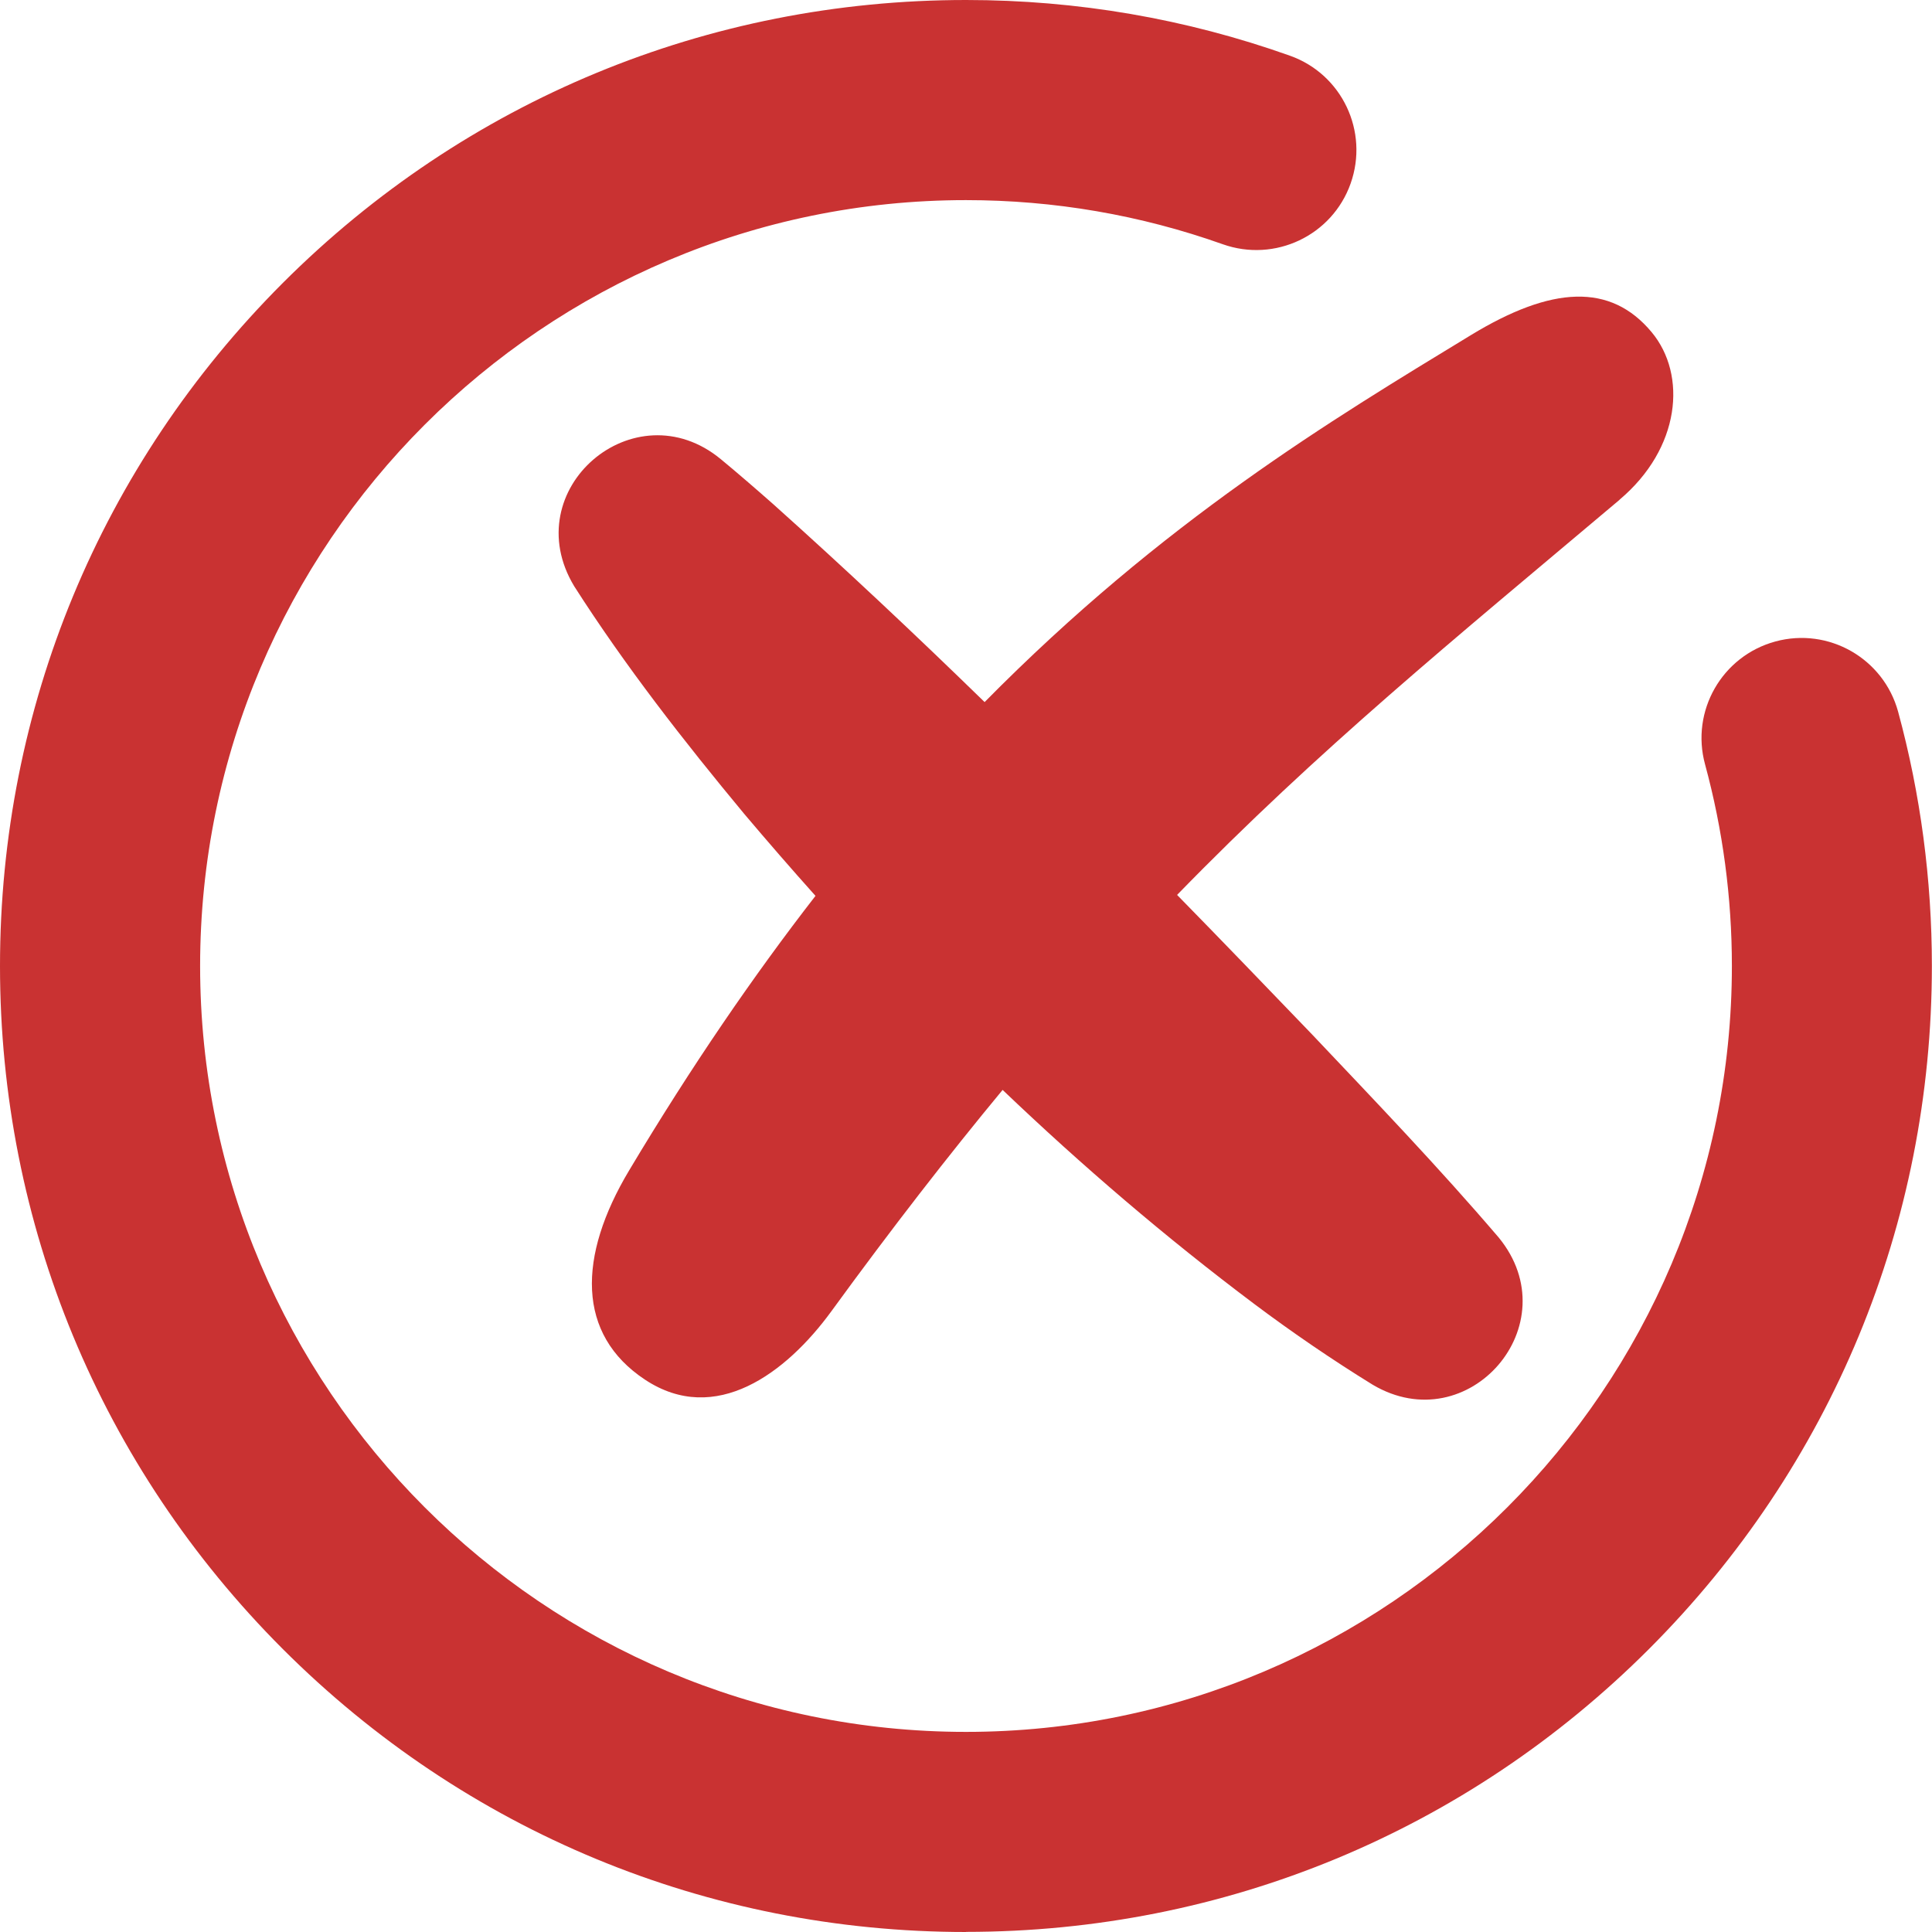 <svg viewBox="0 0 162 162" version="1.1" xmlns="http://www.w3.org/2000/svg" id="Objects">
  
  <defs>
    <style>
      .st0 {
        fill: #c93232;
      }
    </style>
  </defs>
  <path d="M81,162c-21.64,0-41.98-8.43-57.28-23.72C8.43,122.98,0,102.64,0,81S8.43,39.02,23.72,23.72C39.02,8.43,59.36,0,81,0c9.32,0,18.45,1.57,27.16,4.67,4.37,1.55,6.64,6.35,5.09,10.72-1.55,4.37-6.35,6.64-10.72,5.09-6.89-2.45-14.14-3.7-21.53-3.7-35.41,0-64.22,28.81-64.22,64.22s28.81,64.22,64.22,64.22,64.22-28.81,64.22-64.22c0-5.74-.76-11.43-2.25-16.91-1.22-4.47,1.42-9.08,5.89-10.3,4.47-1.22,9.08,1.42,10.3,5.89,1.88,6.91,2.83,14.08,2.83,21.31,0,21.64-8.43,41.98-23.72,57.28-15.3,15.3-35.64,23.72-57.28,23.72Z" class="st0"></path>
  <path d="M135.8,41.91c-13.93,11.74-25.23,20.93-37.1,33.13,3.8,3.88,7.56,7.79,11.32,11.7,5.3,5.6,10.61,11.13,15.65,17.03,5.97,7.28-2.54,17.1-10.57,12.34-3.36-2.07-6.77-4.4-9.94-6.78-7.39-5.55-14.41-11.56-21.09-17.94-4.52,5.46-9.27,11.57-14.38,18.59-3.77,5.16-9.7,9.61-15.6,5.71-5.75-3.8-5.66-10.33-1.33-17.56,5.23-8.75,10.45-16.35,15.62-23.01-2.03-2.27-4.02-4.56-5.98-6.88-5.07-6.11-9.96-12.37-14.25-19.08-4.91-8.12,5.06-16.64,12.3-10.65,1.22,1,3.17,2.69,4.38,3.76,6.03,5.4,11.93,10.95,17.73,16.6,15.03-15.23,29.08-23.65,40.76-30.76,6.81-4.15,11.73-4.39,15.17-.26,2.99,3.59,2.42,9.75-2.69,14.05Z" class="st0"></path>
</svg>